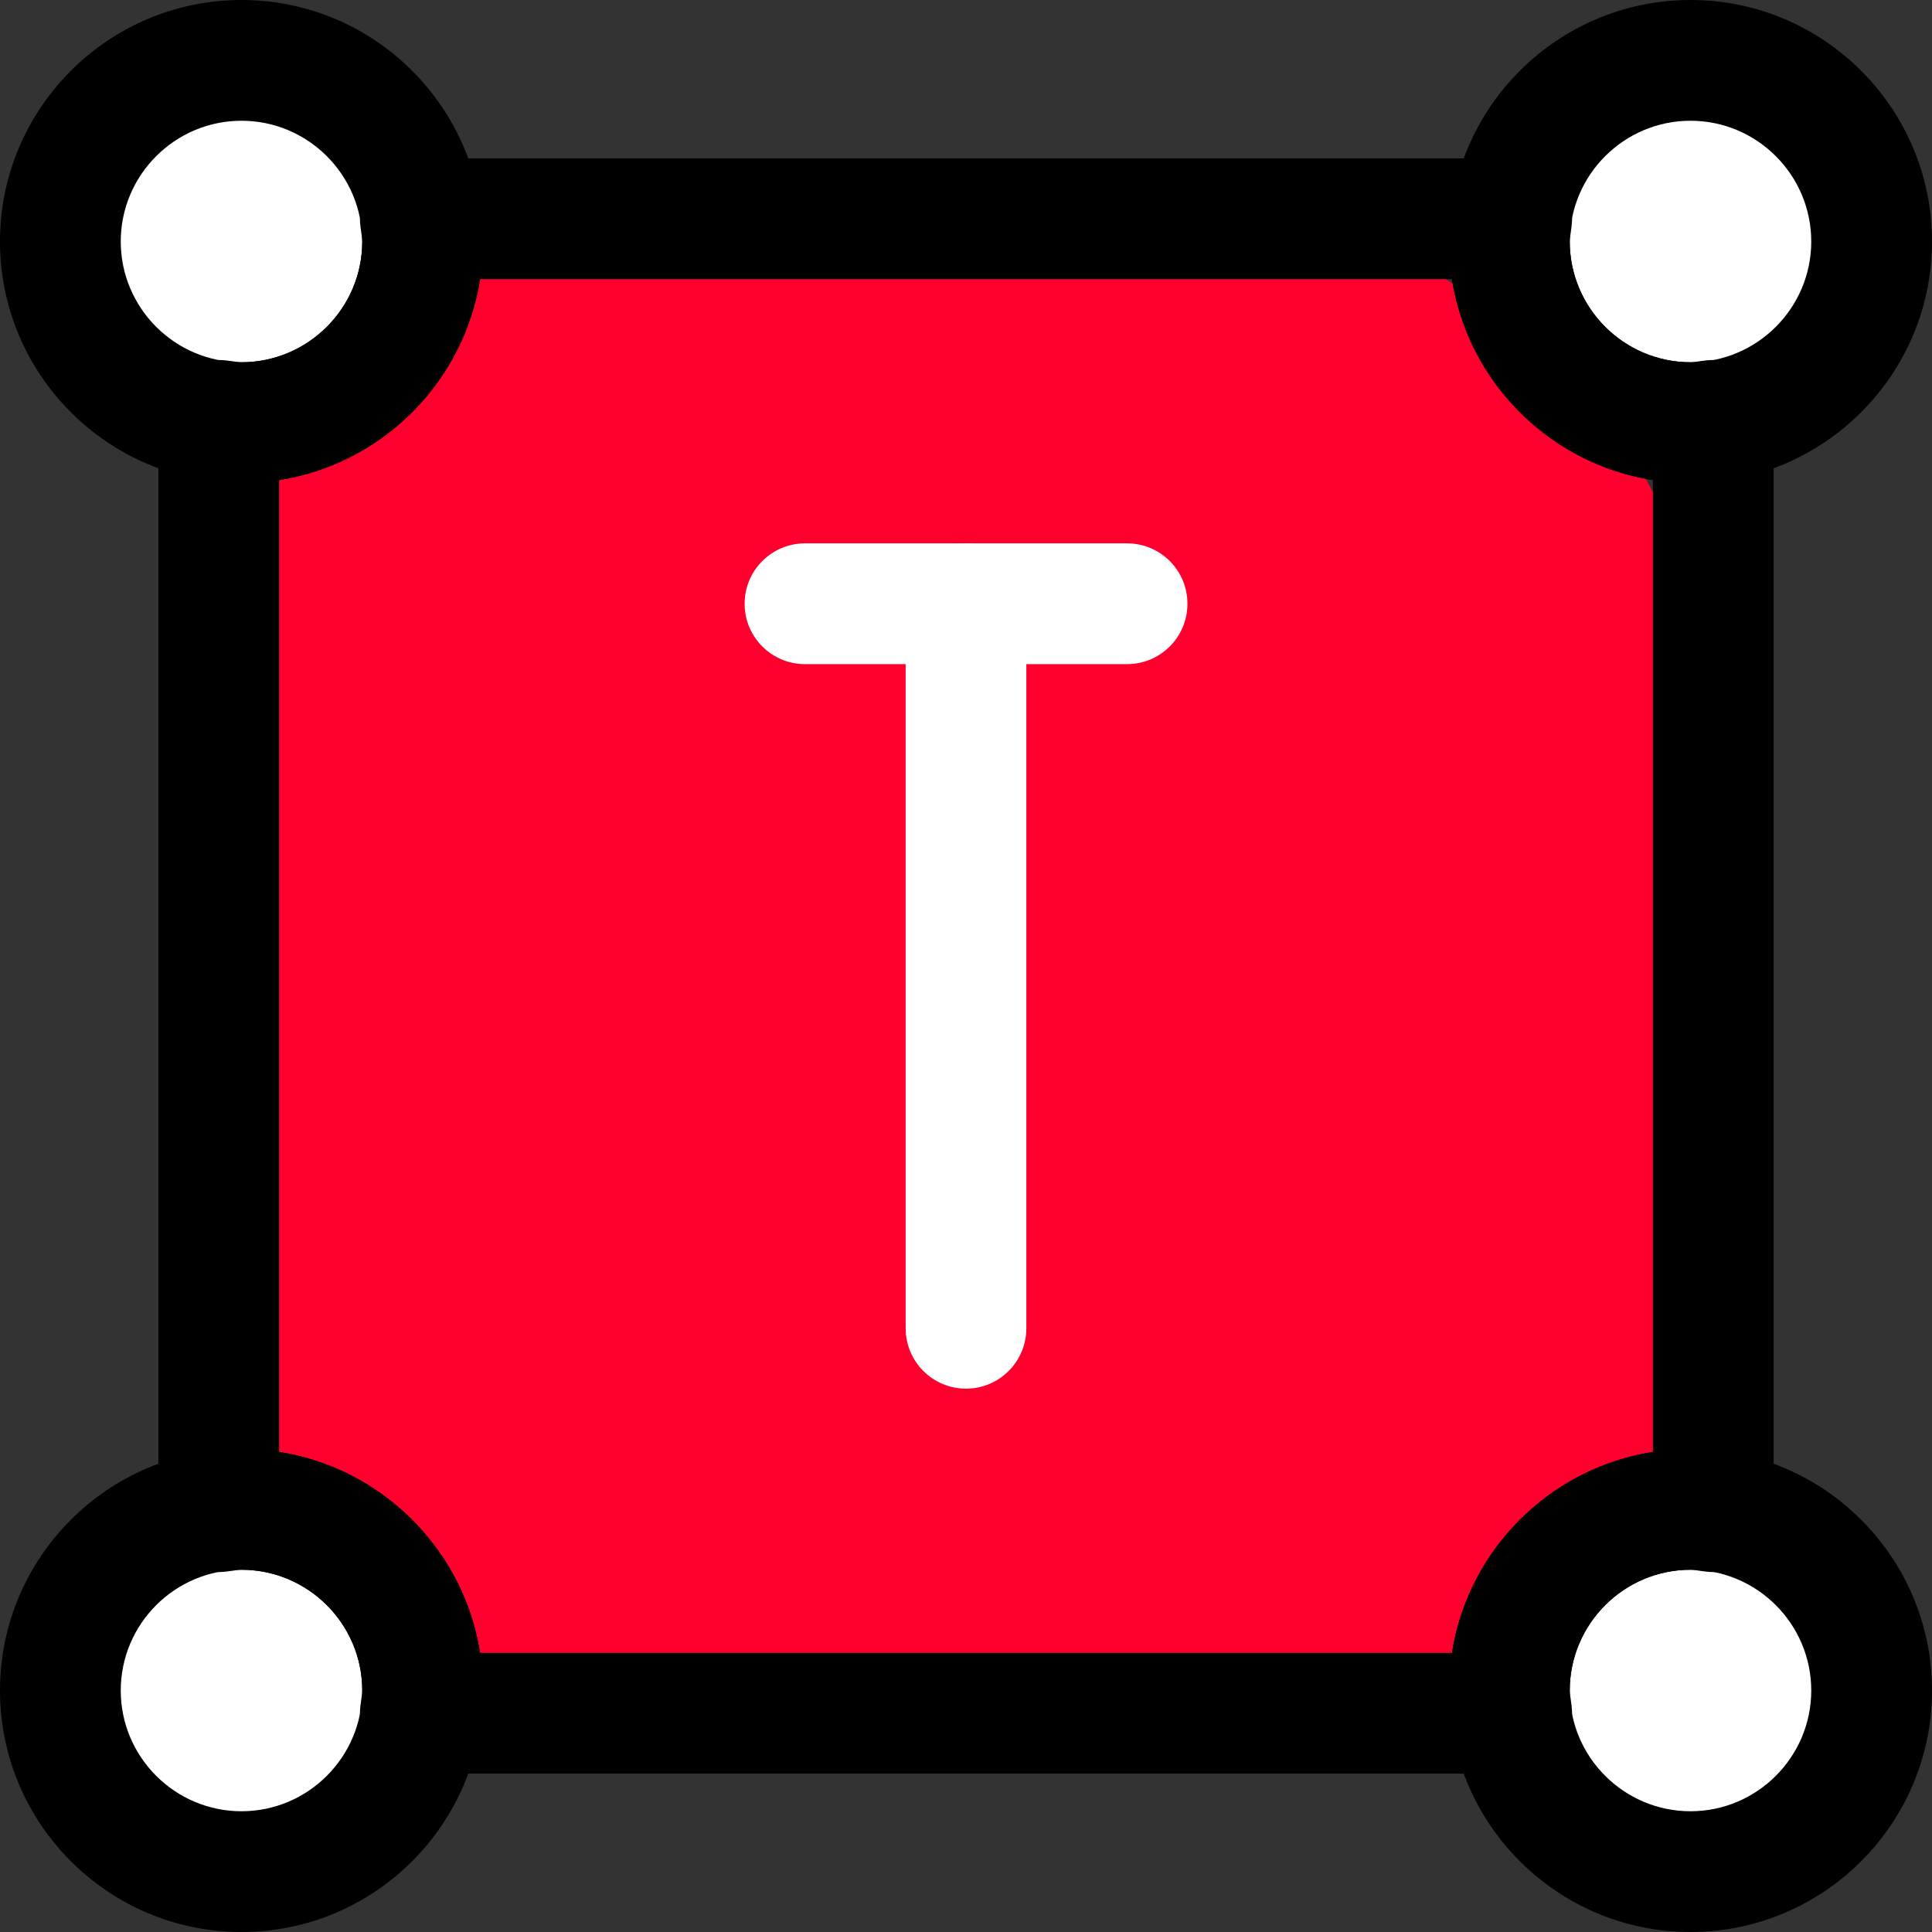 <svg width="34" height="34" viewBox="0 0 34 34" fill="none" xmlns="http://www.w3.org/2000/svg">
<rect x="0" y="0" width="34" height="34" fill="#333333" stroke="none"/>
<g id="Group 12772">
<g id="Group">
<path id="Vector" d="M23.375 13.104C22.788 13.104 22.312 12.629 22.312 12.041V11.688H11.688V12.041C11.688 12.629 11.212 13.104 10.625 13.104C10.038 13.104 9.562 12.629 9.562 12.041V10.625C9.562 10.038 10.038 9.562 10.625 9.562H23.375C23.962 9.562 24.438 10.038 24.438 10.625V12.041C24.438 12.629 23.962 13.104 23.375 13.104Z" fill="black"/>
</g>
<circle id="Ellipse 203" cx="4" cy="30" r="3" fill="white"/>
<circle id="Ellipse 204" cx="30" cy="30" r="3" fill="white"/>
<circle id="Ellipse 205" cx="30" cy="4" r="3" fill="white"/>
<circle id="Ellipse 206" cx="4" cy="4" r="3" fill="white"/>
<rect id="Rectangle 4521" x="4" y="4" width="26" height="27" rx="8" fill="#FF002E"/>
<g id="Group_2">
<path id="Vector_2" d="M17 9.562C16.413 9.562 15.938 10.038 15.938 10.625V23.375C15.938 23.962 16.413 24.438 17 24.438C17.587 24.438 18.062 23.962 18.062 23.375V10.625C18.062 10.038 17.587 9.562 17 9.562Z" fill="white"/>
</g>
<g id="Group_3">
<path id="Vector_3" d="M19.834 9.562H14.167C13.58 9.562 13.104 10.038 13.104 10.625C13.104 11.212 13.58 11.688 14.167 11.688H19.834C20.422 11.688 20.897 11.212 20.897 10.625C20.897 10.038 20.422 9.562 19.834 9.562Z" fill="white"/>
</g>
<g id="Group_4">
<path id="Vector_4" d="M4.25 8.5C1.906 8.5 0 6.594 0 4.25C0 1.906 1.906 0 4.25 0C6.594 0 8.5 1.906 8.5 4.25C8.5 6.594 6.594 8.5 4.25 8.5ZM4.25 2.125C3.079 2.125 2.125 3.079 2.125 4.25C2.125 5.421 3.079 6.375 4.25 6.375C5.421 6.375 6.375 5.421 6.375 4.25C6.375 3.079 5.421 2.125 4.25 2.125Z" fill="black"/>
</g>
<g id="Group_5">
<path id="Vector_5" d="M29.75 8.5C27.406 8.5 25.5 6.594 25.5 4.25C25.5 1.906 27.406 0 29.75 0C32.094 0 34 1.906 34 4.25C34 6.594 32.094 8.5 29.75 8.5ZM29.75 2.125C28.579 2.125 27.625 3.079 27.625 4.25C27.625 5.421 28.579 6.375 29.75 6.375C30.921 6.375 31.875 5.421 31.875 4.25C31.875 3.079 30.921 2.125 29.75 2.125Z" fill="black"/>
</g>
<g id="Group_6">
<path id="Vector_6" d="M4.25 34C1.906 34 0 32.094 0 29.75C0 27.406 1.906 25.5 4.25 25.5C6.594 25.5 8.5 27.406 8.5 29.75C8.5 32.094 6.594 34 4.25 34ZM4.25 27.625C3.079 27.625 2.125 28.579 2.125 29.75C2.125 30.921 3.079 31.875 4.25 31.875C5.421 31.875 6.375 30.921 6.375 29.75C6.375 28.579 5.421 27.625 4.25 27.625Z" fill="black"/>
</g>
<g id="Group_7">
<path id="Vector_7" d="M29.75 34C27.406 34 25.5 32.094 25.5 29.75C25.5 27.406 27.406 25.5 29.75 25.5C32.094 25.5 34 27.406 34 29.75C34 32.094 32.094 34 29.75 34ZM29.75 27.625C28.579 27.625 27.625 28.579 27.625 29.75C27.625 30.921 28.579 31.875 29.75 31.875C30.921 31.875 31.875 30.921 31.875 29.75C31.875 28.579 30.921 27.625 29.75 27.625Z" fill="black"/>
</g>
<g id="Group_8">
<path id="Vector_8" d="M26.603 31.213H7.397C7.092 31.213 6.803 31.082 6.6 30.854C6.399 30.625 6.305 30.321 6.343 30.019C6.343 30.015 6.356 29.917 6.357 29.912C6.365 29.859 6.375 29.805 6.375 29.75C6.375 28.579 5.422 27.625 4.25 27.625C4.195 27.625 4.141 27.635 4.088 27.643C4.083 27.644 3.986 27.657 3.981 27.657C3.682 27.695 3.374 27.601 3.146 27.4C2.918 27.198 2.787 26.908 2.787 26.603V7.397C2.787 7.092 2.918 6.802 3.146 6.6C3.374 6.399 3.682 6.309 3.981 6.343C3.986 6.343 4.083 6.356 4.088 6.357C4.141 6.365 4.195 6.375 4.25 6.375C5.422 6.375 6.375 5.421 6.375 4.25C6.375 4.195 6.365 4.141 6.357 4.088C6.356 4.083 6.343 3.985 6.343 3.981C6.305 3.679 6.399 3.375 6.6 3.146C6.803 2.918 7.092 2.787 7.397 2.787H26.603C26.908 2.787 27.198 2.918 27.4 3.146C27.601 3.375 27.696 3.679 27.657 3.981C27.657 3.985 27.644 4.083 27.643 4.088C27.636 4.141 27.625 4.195 27.625 4.25C27.625 5.421 28.579 6.375 29.75 6.375C29.805 6.375 29.859 6.365 29.912 6.357C29.917 6.356 30.015 6.343 30.019 6.343C30.319 6.309 30.627 6.399 30.854 6.6C31.082 6.802 31.213 7.092 31.213 7.397V26.603C31.213 26.908 31.082 27.198 30.854 27.4C30.627 27.601 30.319 27.695 30.019 27.657C30.015 27.657 29.917 27.644 29.912 27.643C29.859 27.635 29.805 27.625 29.75 27.625C28.579 27.625 27.625 28.579 27.625 29.75C27.625 29.805 27.636 29.859 27.643 29.912C27.644 29.917 27.657 30.015 27.657 30.019C27.696 30.321 27.601 30.625 27.4 30.854C27.198 31.082 26.908 31.213 26.603 31.213ZM8.448 29.088H25.552C25.836 27.273 27.273 25.836 29.088 25.552V8.448C27.273 8.164 25.836 6.727 25.552 4.912H8.448C8.164 6.727 6.727 8.164 4.912 8.448V25.552C6.727 25.836 8.164 27.273 8.448 29.088Z" fill="black"/>
</g>
</g>
</svg>
